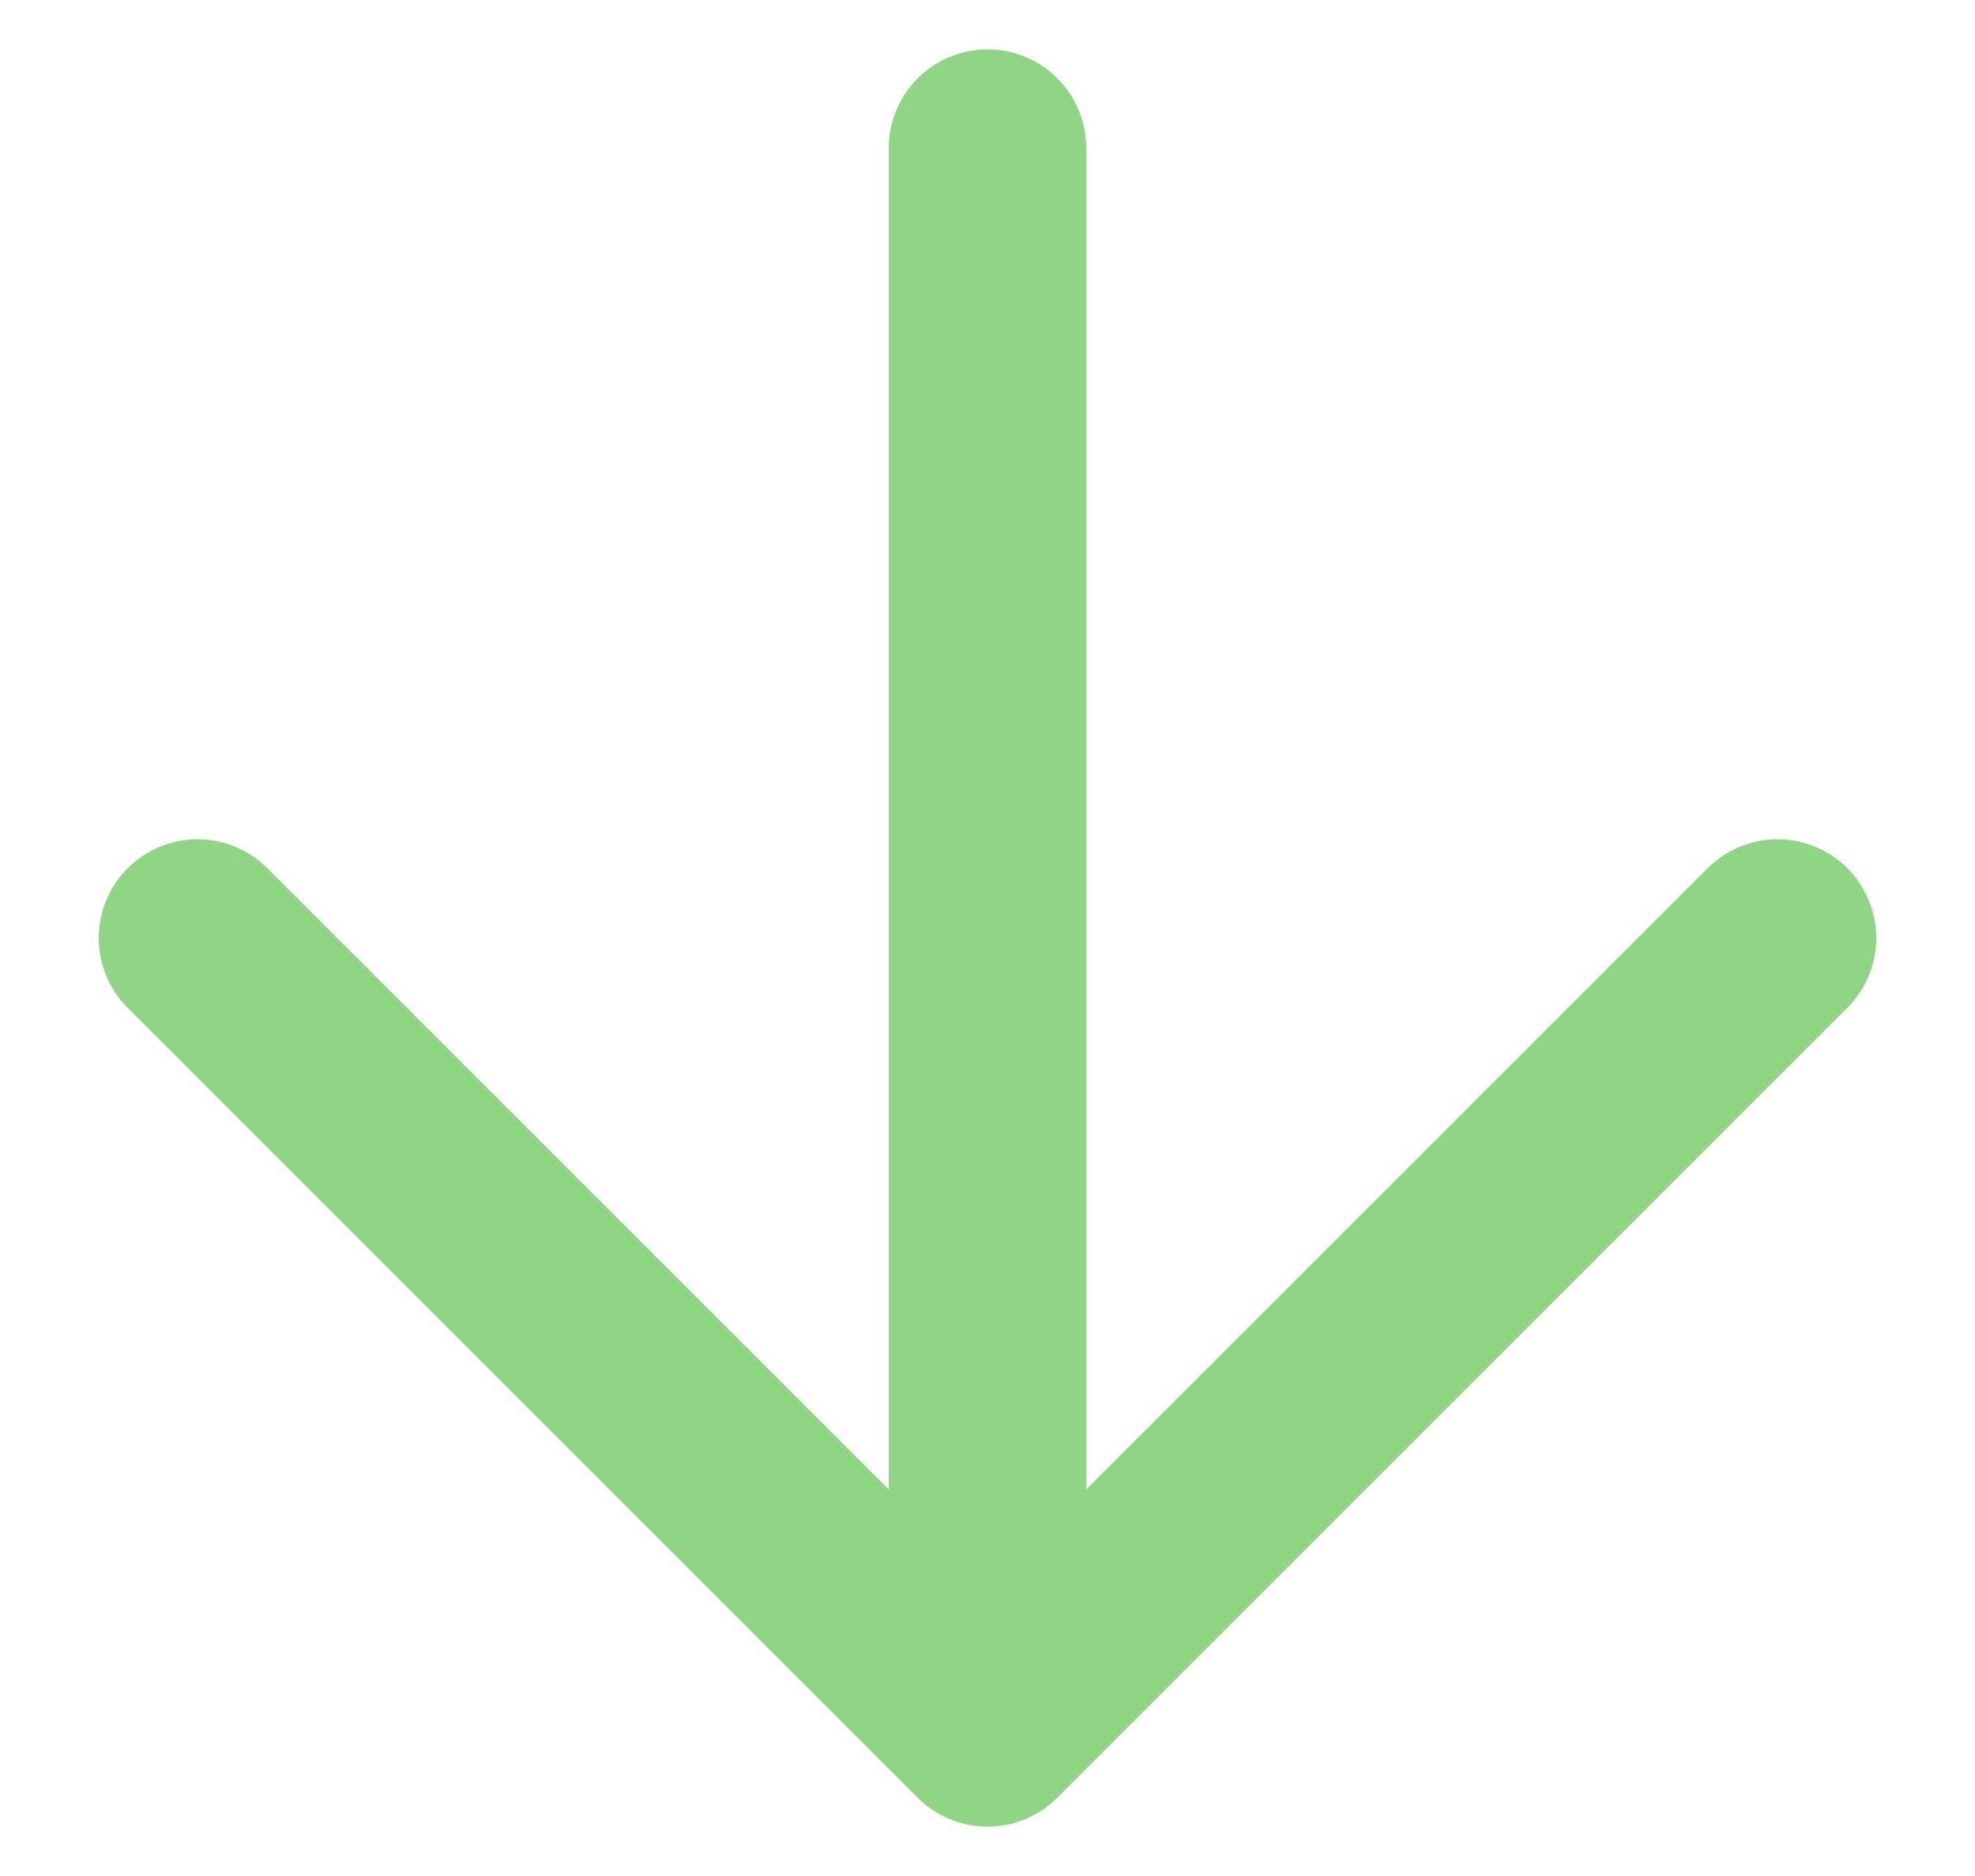 <svg width="20" height="19" viewBox="0 0 20 19" fill="none" xmlns="http://www.w3.org/2000/svg">
<path d="M10 1.5V17.5M10 17.5L2 9.5M10 17.5L18 9.5" stroke="#8FD585" stroke-width="2" stroke-linecap="round" stroke-linejoin="round"/>
</svg>
